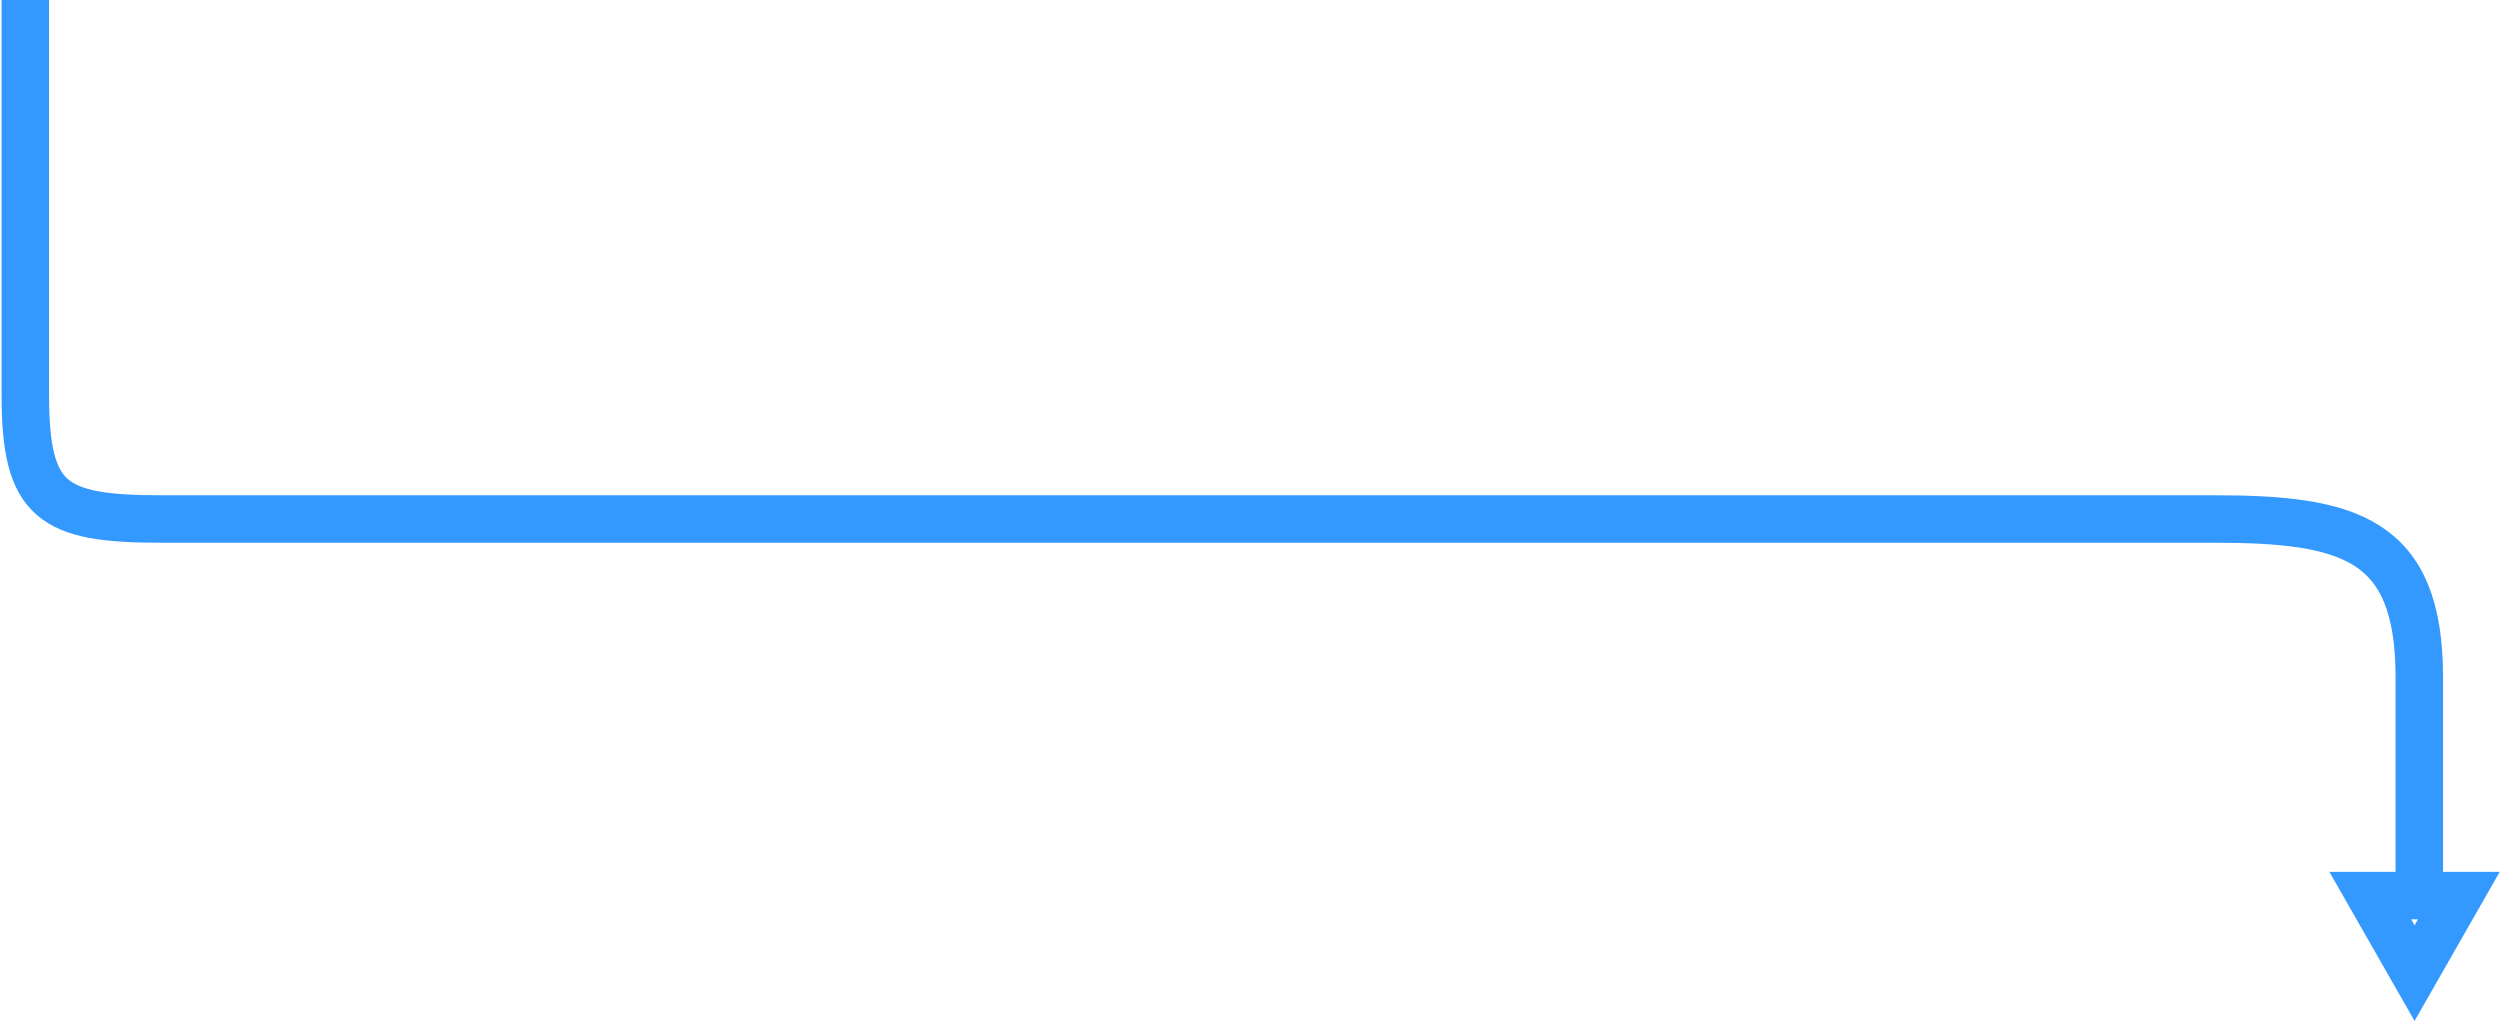 <svg width="790" height="323" viewBox="0 0 790 323" fill="none" class="uk-width-1-1 uk-img-responsive uk-svg" xmlns="http://www.w3.org/2000/svg">
<path d="M8 0V124.9C8 158.5 16.5 164.003 50.777 164.003L699.5 164C742.3 164 764.5 170 764.5 214V283H777L763 307.5L749 283H761" stroke="#3399ff" stroke-width="15" fill="none" class="uk-preserve"/>
</svg>
